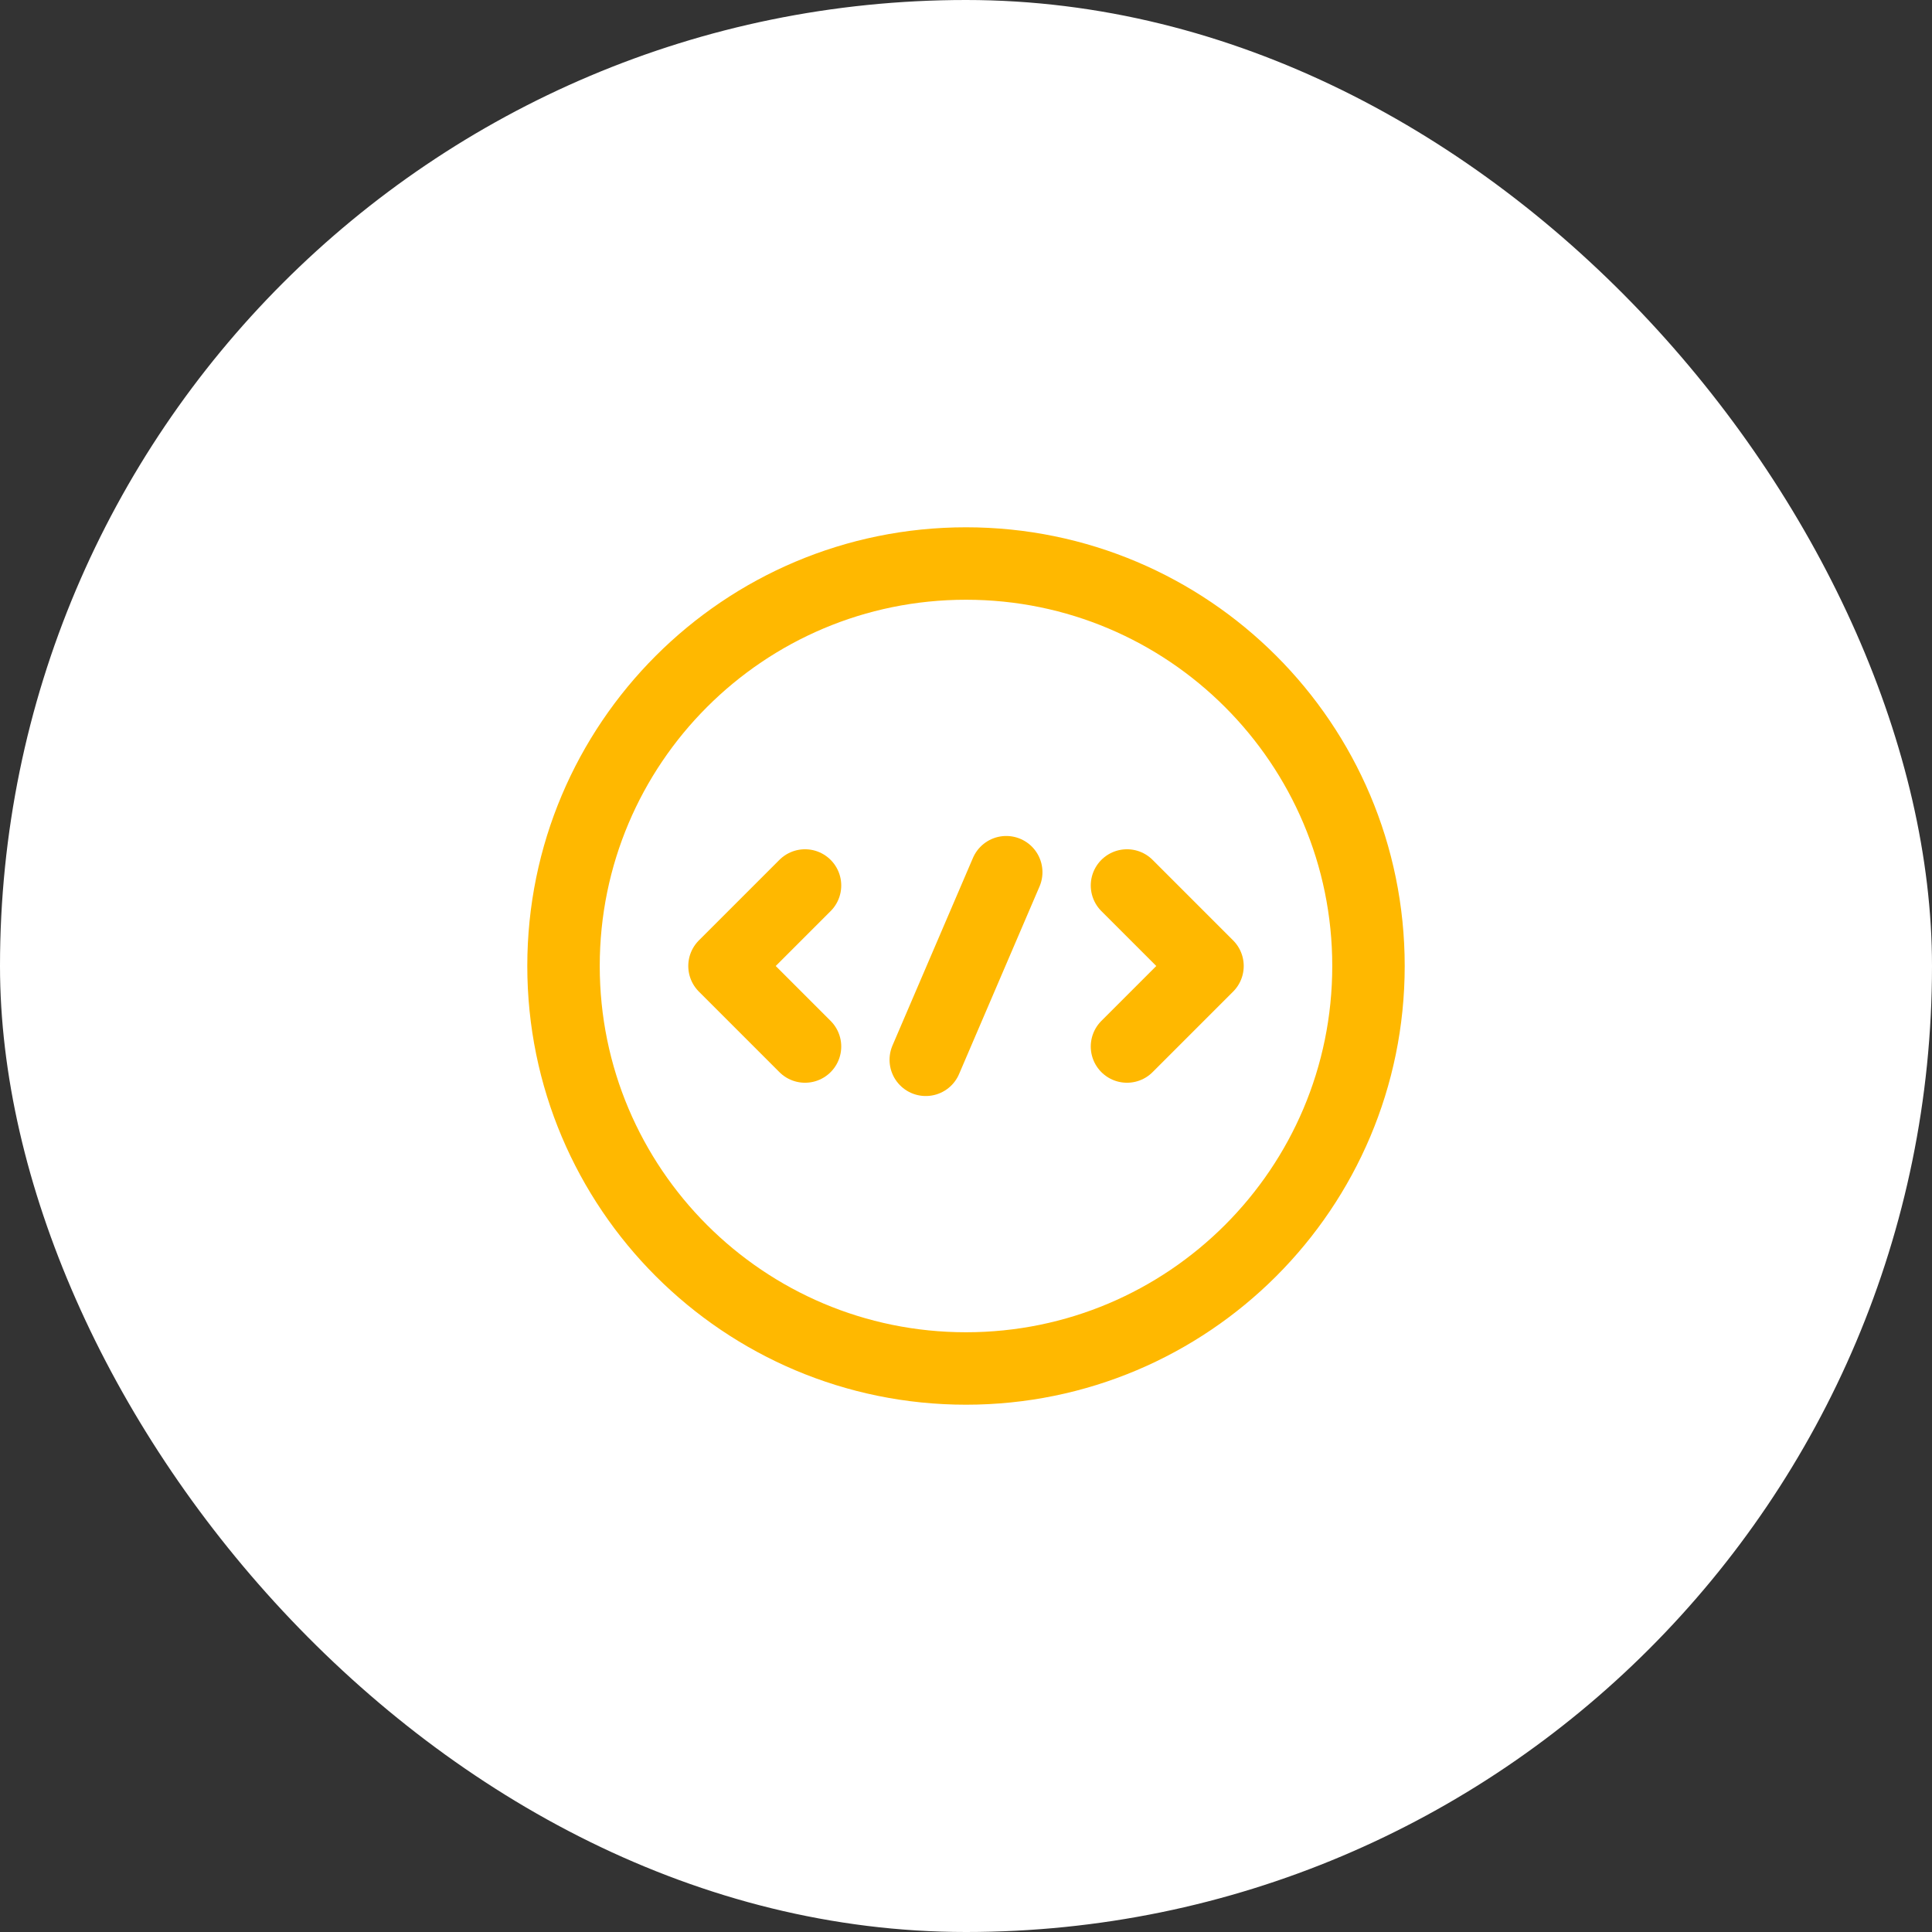 <?xml version="1.0" encoding="UTF-8"?>
<svg xmlns="http://www.w3.org/2000/svg" width="40" height="40" viewBox="0 0 40 40" fill="none">
  <rect x="0" y="0" width="40" height="40" fill="#333333" stroke="none"/>
  <rect width="40" height="40" rx="20" fill="white"></rect>
  <path d="M16.667 18.333L15 20L16.667 21.667" stroke="#FFB800" stroke-width="1.5" stroke-miterlimit="10" stroke-linecap="round" stroke-linejoin="round"></path>
  <path d="M23.333 18.333L25 20L23.333 21.667" stroke="#FFB800" stroke-width="1.5" stroke-miterlimit="10" stroke-linecap="round" stroke-linejoin="round"></path>
  <path d="M20 28.333C24.602 28.333 28.333 24.602 28.333 20C28.333 15.398 24.602 11.667 20 11.667C15.398 11.667 11.667 15.398 11.667 20C11.667 24.602 15.398 28.333 20 28.333Z" stroke="#FFB800" stroke-width="1.5" stroke-miterlimit="10" stroke-linecap="round" stroke-linejoin="round"></path>
  <path d="M20.833 18.058L19.167 21.942" stroke="#FFB800" stroke-width="1.5" stroke-miterlimit="10" stroke-linecap="round" stroke-linejoin="round"></path>
</svg>

